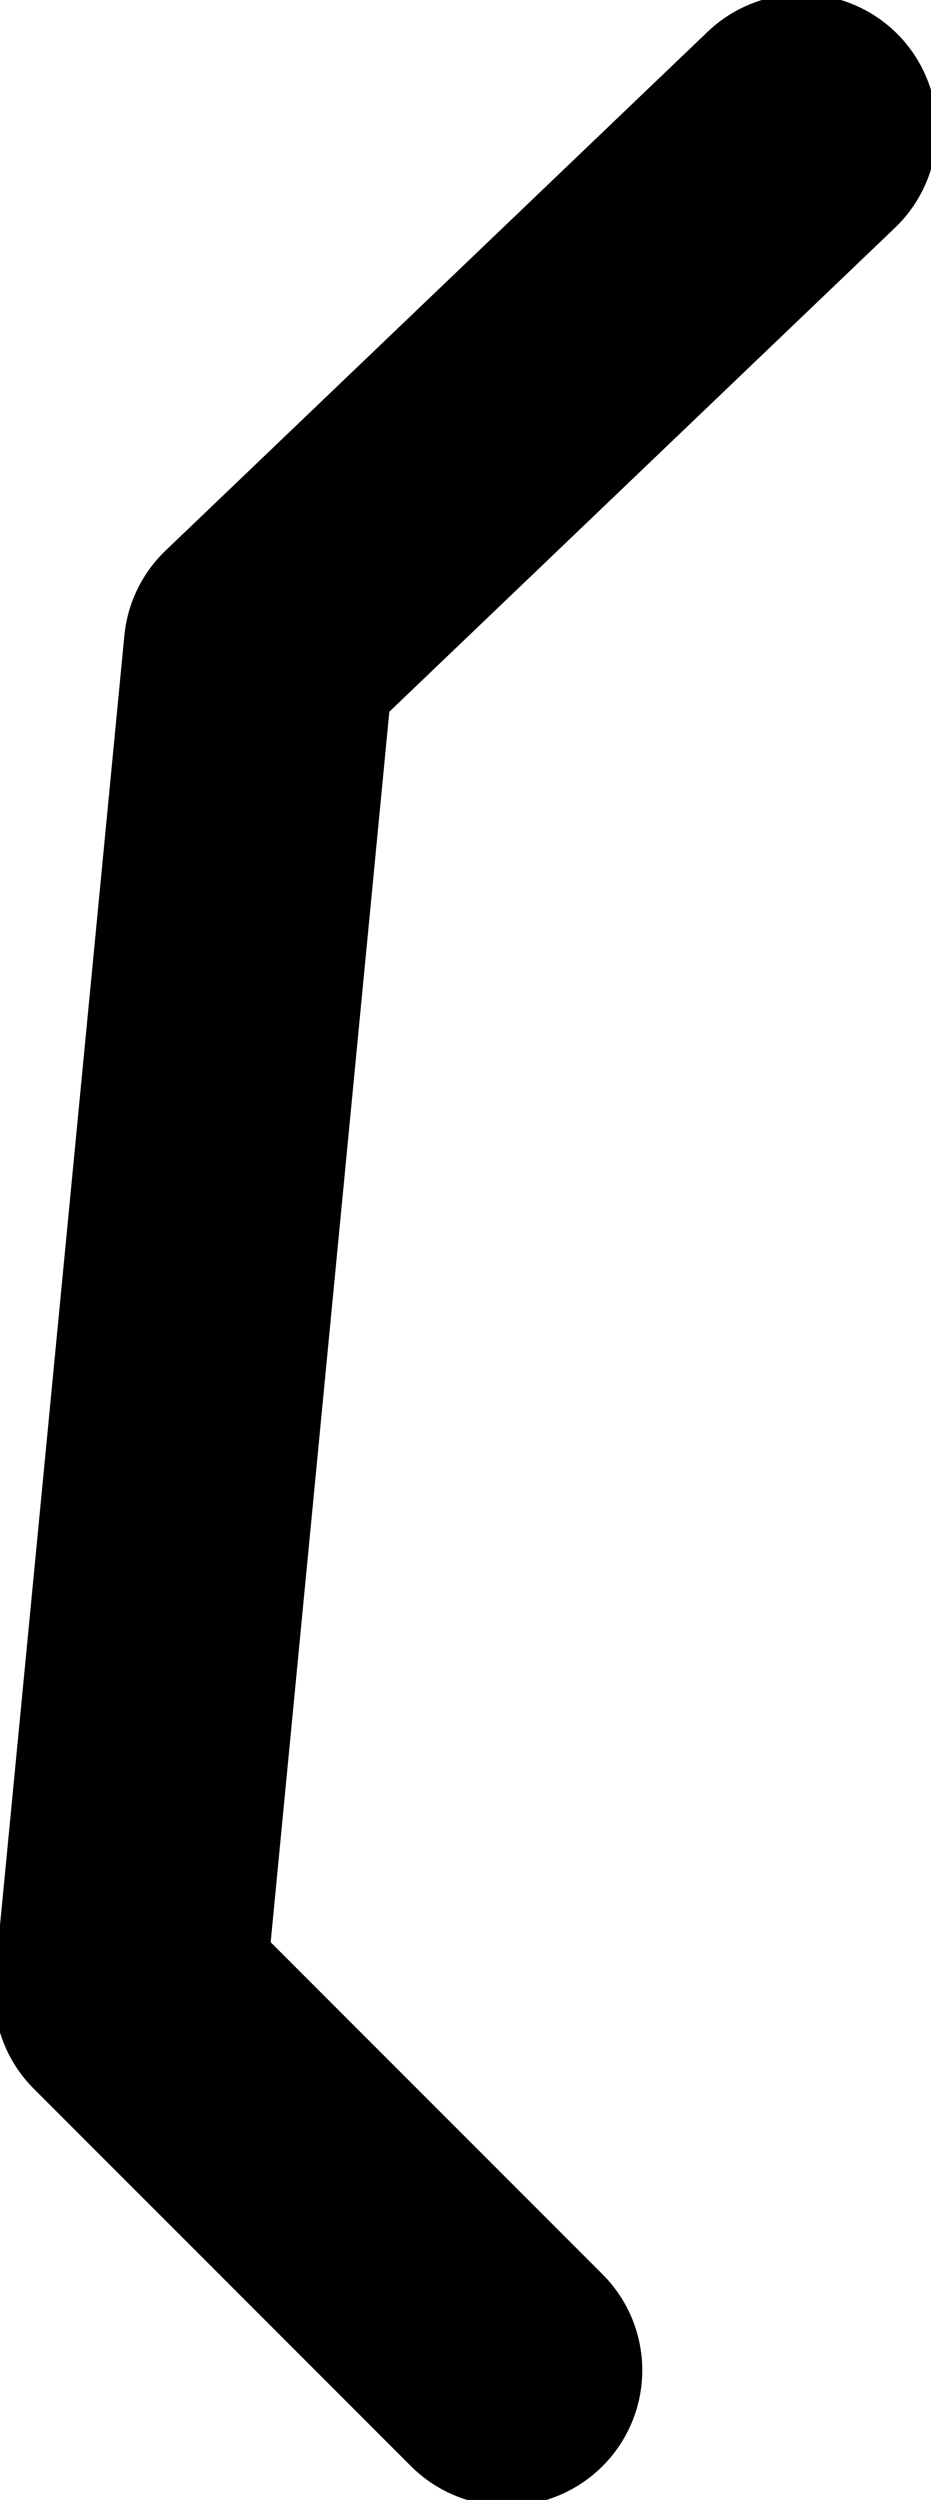 <?xml version="1.0" encoding="UTF-8" standalone="no"?>
<svg xmlns:xlink="http://www.w3.org/1999/xlink" height="10.6px" width="3.95px" xmlns="http://www.w3.org/2000/svg">
  <g transform="matrix(1.0, 0.0, 0.0, 1.0, -172.4, -283.05)">
    <path d="M175.8 283.6 L173.5 285.8 172.95 291.5 174.55 293.1" fill="none" stroke="#000000" stroke-linecap="round" stroke-linejoin="round" stroke-width="1.15"/>
  </g>
</svg>
